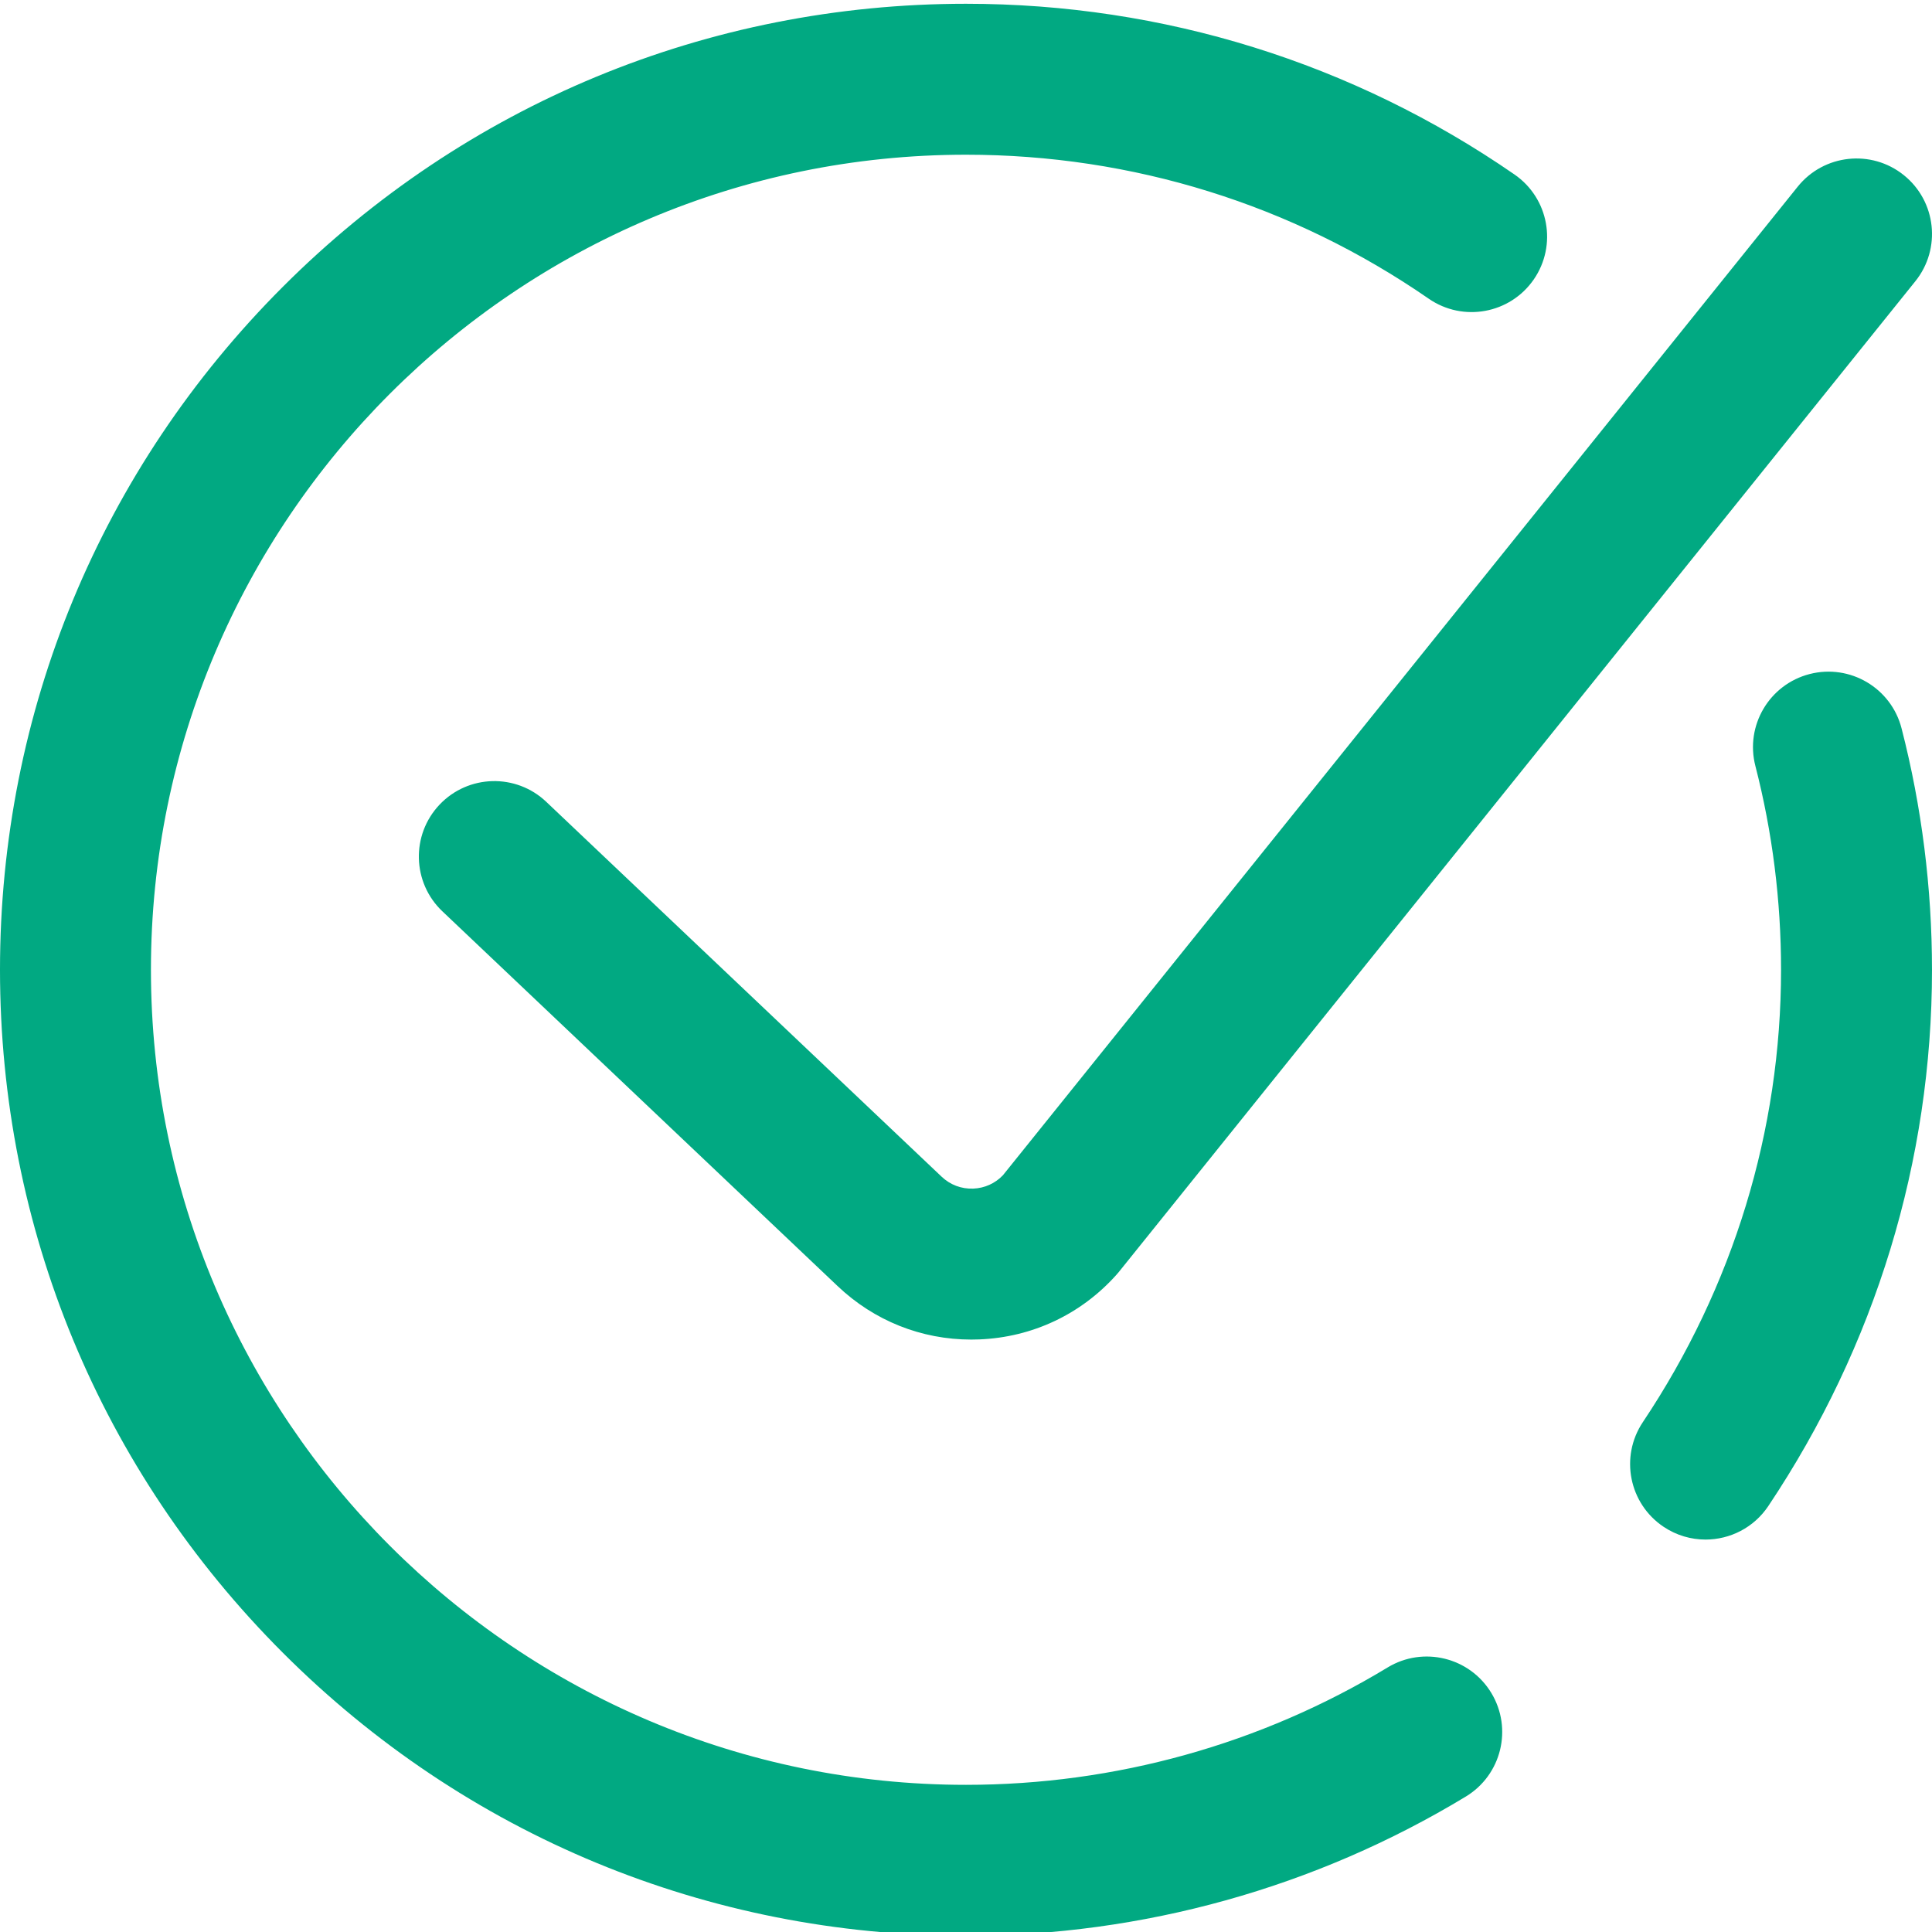 <?xml version="1.0"?>
<svg xmlns="http://www.w3.org/2000/svg" xmlns:xlink="http://www.w3.org/1999/xlink" xmlns:svgjs="http://svgjs.com/svgjs" version="1.1" width="512" height="512" x="0" y="0" viewBox="0 0 512 511" style="enable-background:new 0 0 512 512" xml:space="preserve" class=""><g><path xmlns="http://www.w3.org/2000/svg" d="m512 256.5c0 50.531-15 99.672-43.375 142.113-3.855 5.77-10.191 8.887-16.645 8.887-3.82 0-7.684-1.09-11.098-3.375-9.184-6.137-11.648-18.559-5.512-27.742 23.965-35.84 36.629-77.293 36.629-119.883 0-18.301-2.289-36.477-6.805-54.016-2.754-10.695 3.688-21.602 14.383-24.355 10.703-2.75 21.602 3.688 24.355 14.383 5.352 20.797 8.066 42.324 8.066 63.988zm-144.266 184.895c-33.594 20.348-72.23 31.105-111.734 31.105-119.102 0-216-96.898-216-216s96.898-216 216-216c44.098 0 86.5 13.195 122.629 38.16 9.086 6.277 21.543 4 27.824-5.086 6.277-9.086 4.004-21.543-5.086-27.824-42.844-29.602-93.109-45.25-145.367-45.25-68.379 0-132.668 26.629-181.02 74.98-48.352 48.352-74.98 112.641-74.98 181.02s26.629 132.668 74.98 181.02c48.352 48.352 112.641 74.98 181.02 74.98 46.812 0 92.617-12.758 132.461-36.895 9.449-5.723 12.469-18.02 6.746-27.469-5.727-9.449-18.023-12.465-27.473-6.742zm-109.805-126.902c-3.168.125-6.125-1-8.422-3.188l-104.746-99.316c-8.016-7.602-20.676-7.266-28.273.75-7.602 8.016-7.266 20.676.75 28.273l104.727 99.301c9.672 9.195 22.184 14.188 35.441 14.188.711 0 1.422-.016 2.133-.043 14.043-.566 26.941-6.645 36.316-17.117.238-.262.465-.531.688-.809l211.043-262.5c6.922-8.609 5.555-21.199-3.055-28.117-8.605-6.922-21.199-5.555-28.121 3.055l-210.629 261.988c-2.07 2.16-4.844 3.414-7.852 3.535zm0 0" fill="#01a982" data-original="#000000" class=""/></g></svg>
